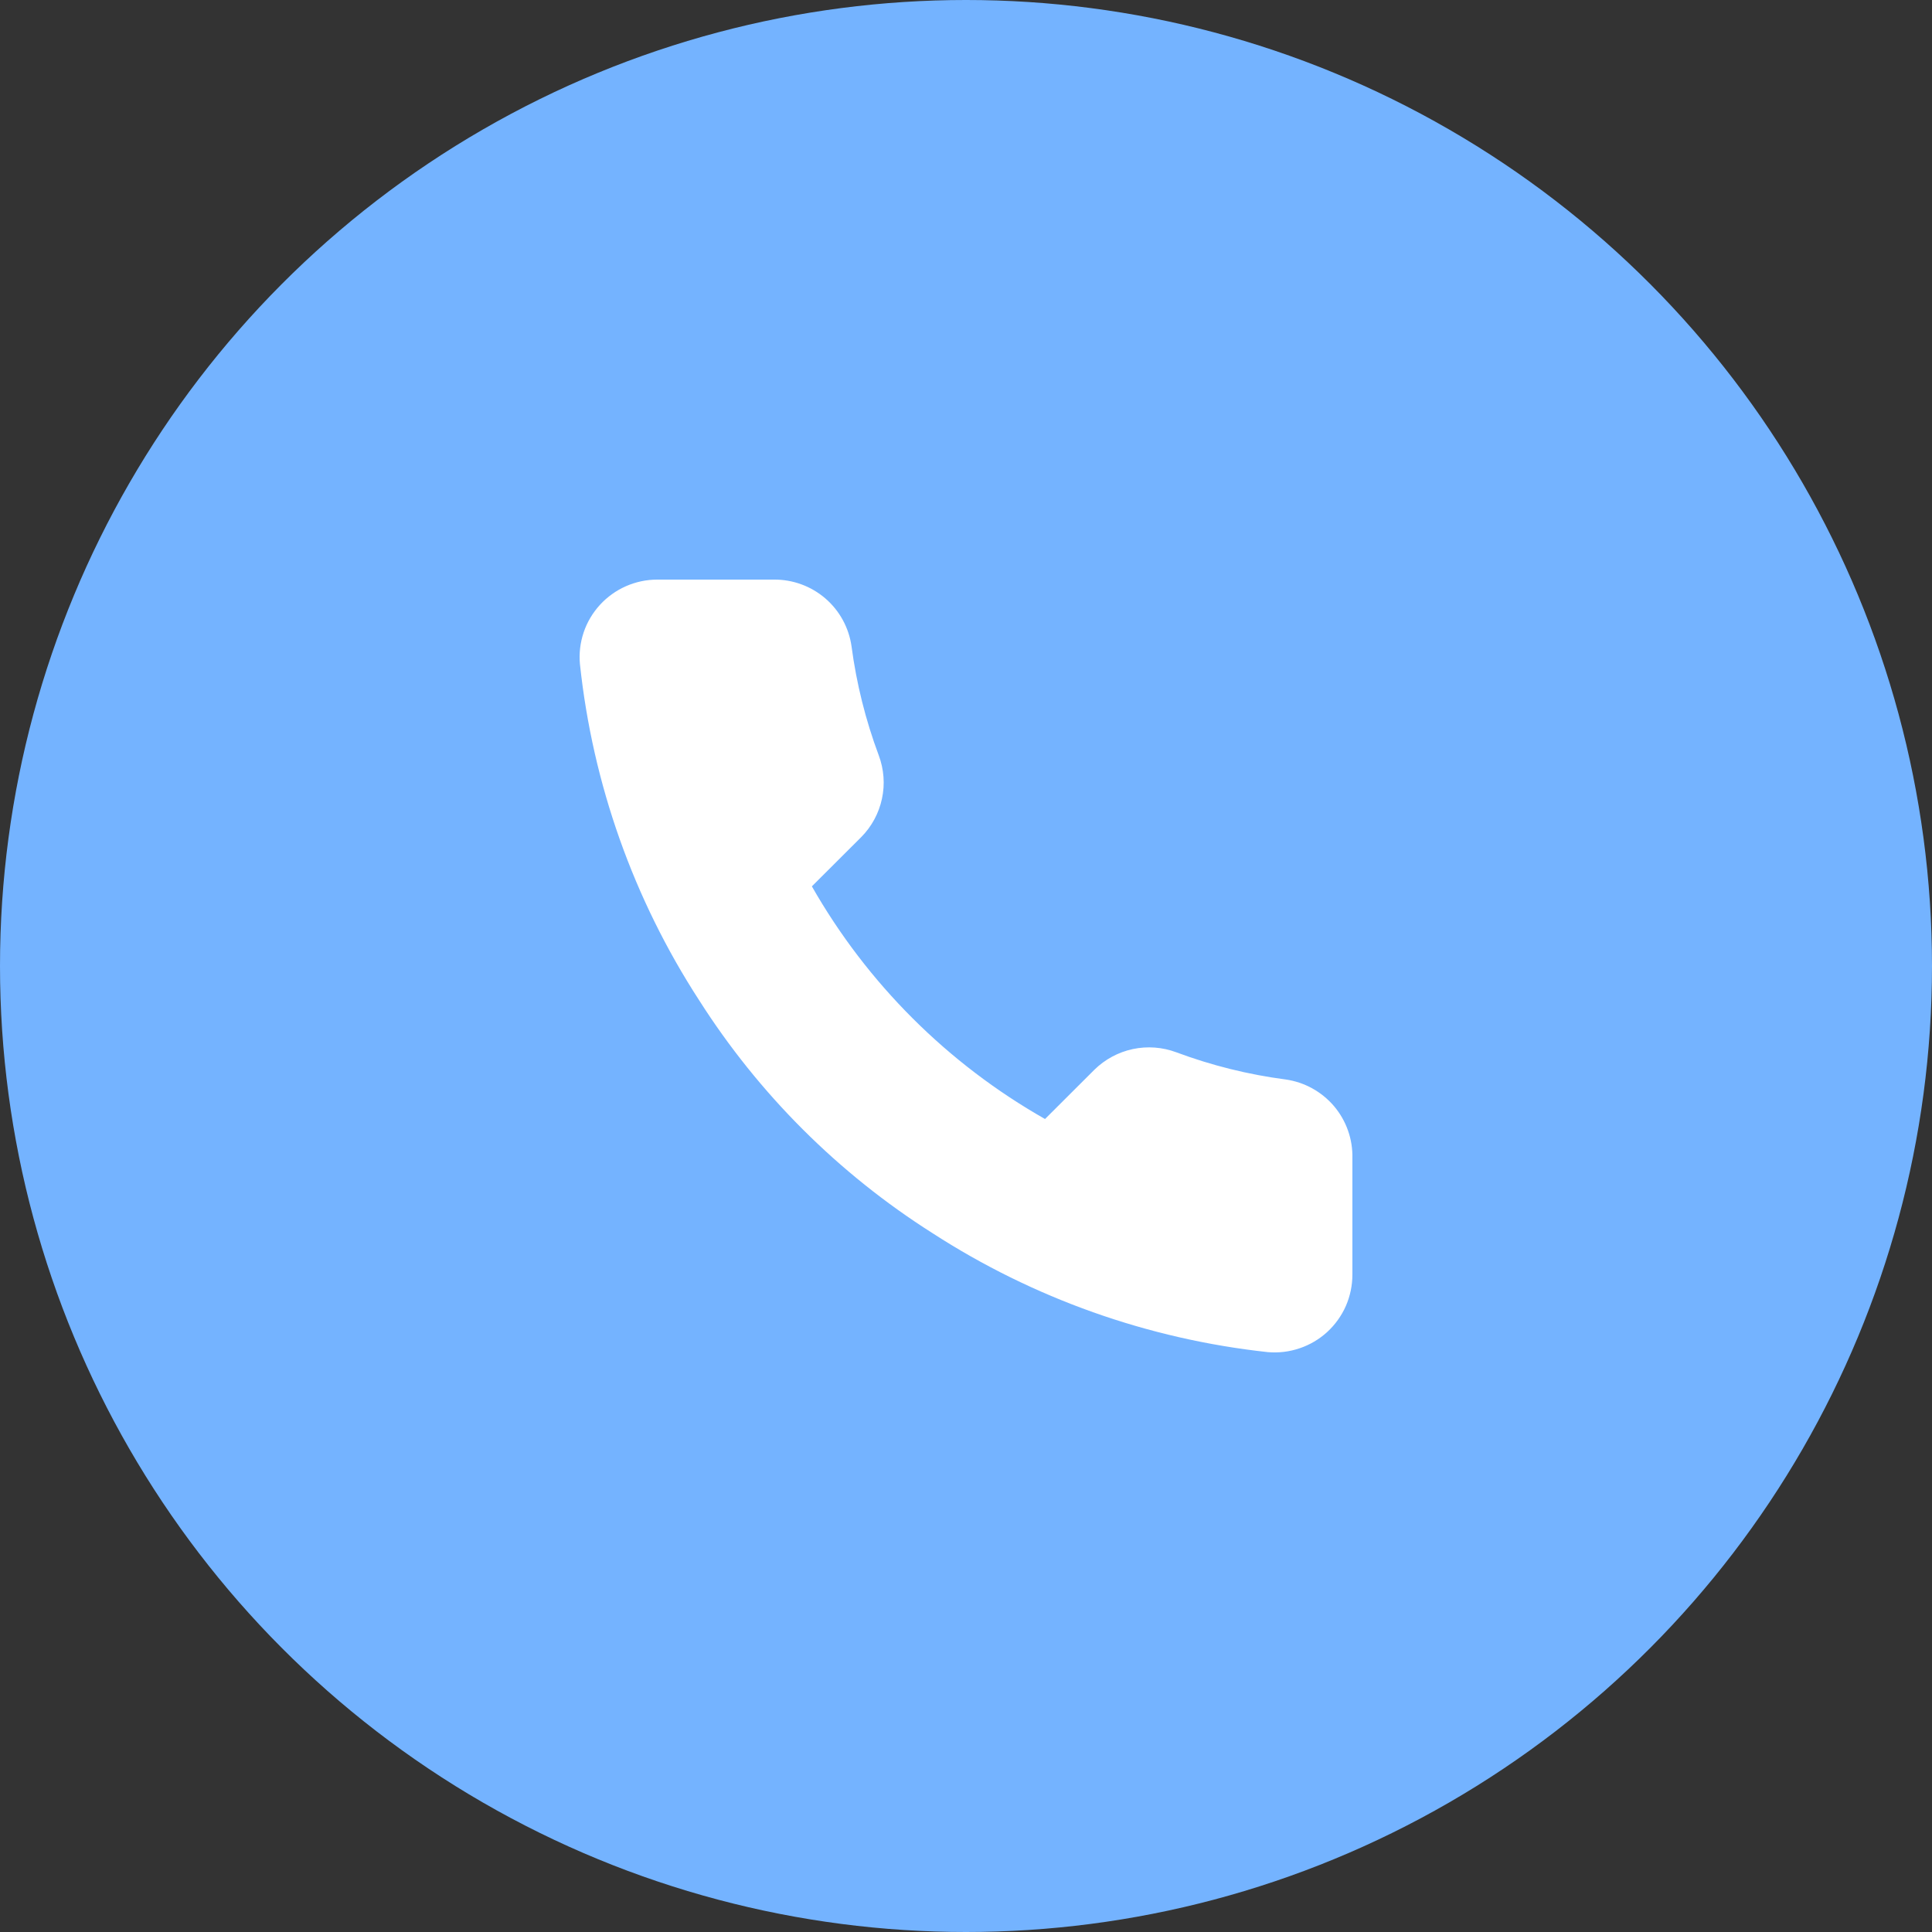<?xml version="1.0" encoding="UTF-8"?> <svg xmlns="http://www.w3.org/2000/svg" width="40" height="40" viewBox="0 0 40 40" fill="none"><rect x="0" y="0" width="40" height="40" fill="#333333" stroke="none"/> <circle cx="20" cy="20" r="20" fill="#74B3FF"></circle> <path d="M28 23.979V26.388C28 26.611 27.954 26.833 27.865 27.038C27.775 27.242 27.643 27.426 27.478 27.578C27.313 27.729 27.118 27.844 26.906 27.915C26.694 27.987 26.469 28.014 26.246 27.994C23.77 27.725 21.392 26.881 19.303 25.529C17.359 24.296 15.711 22.651 14.476 20.711C13.117 18.617 12.271 16.232 12.007 13.75C11.986 13.528 12.013 13.305 12.084 13.093C12.155 12.882 12.27 12.688 12.421 12.523C12.571 12.359 12.755 12.227 12.959 12.137C13.163 12.047 13.384 12 13.607 12H16.021C16.411 11.996 16.79 12.134 17.086 12.388C17.382 12.642 17.575 12.995 17.63 13.381C17.732 14.152 17.921 14.909 18.193 15.637C18.301 15.925 18.325 16.237 18.26 16.537C18.196 16.837 18.047 17.113 17.831 17.331L16.809 18.351C17.954 20.361 19.622 22.025 21.636 23.168L22.658 22.148C22.877 21.933 23.153 21.784 23.453 21.72C23.754 21.656 24.067 21.679 24.355 21.787C25.085 22.059 25.843 22.248 26.616 22.349C27.007 22.404 27.363 22.601 27.619 22.901C27.874 23.202 28.009 23.585 28 23.979Z" fill="white"></path> </svg> 